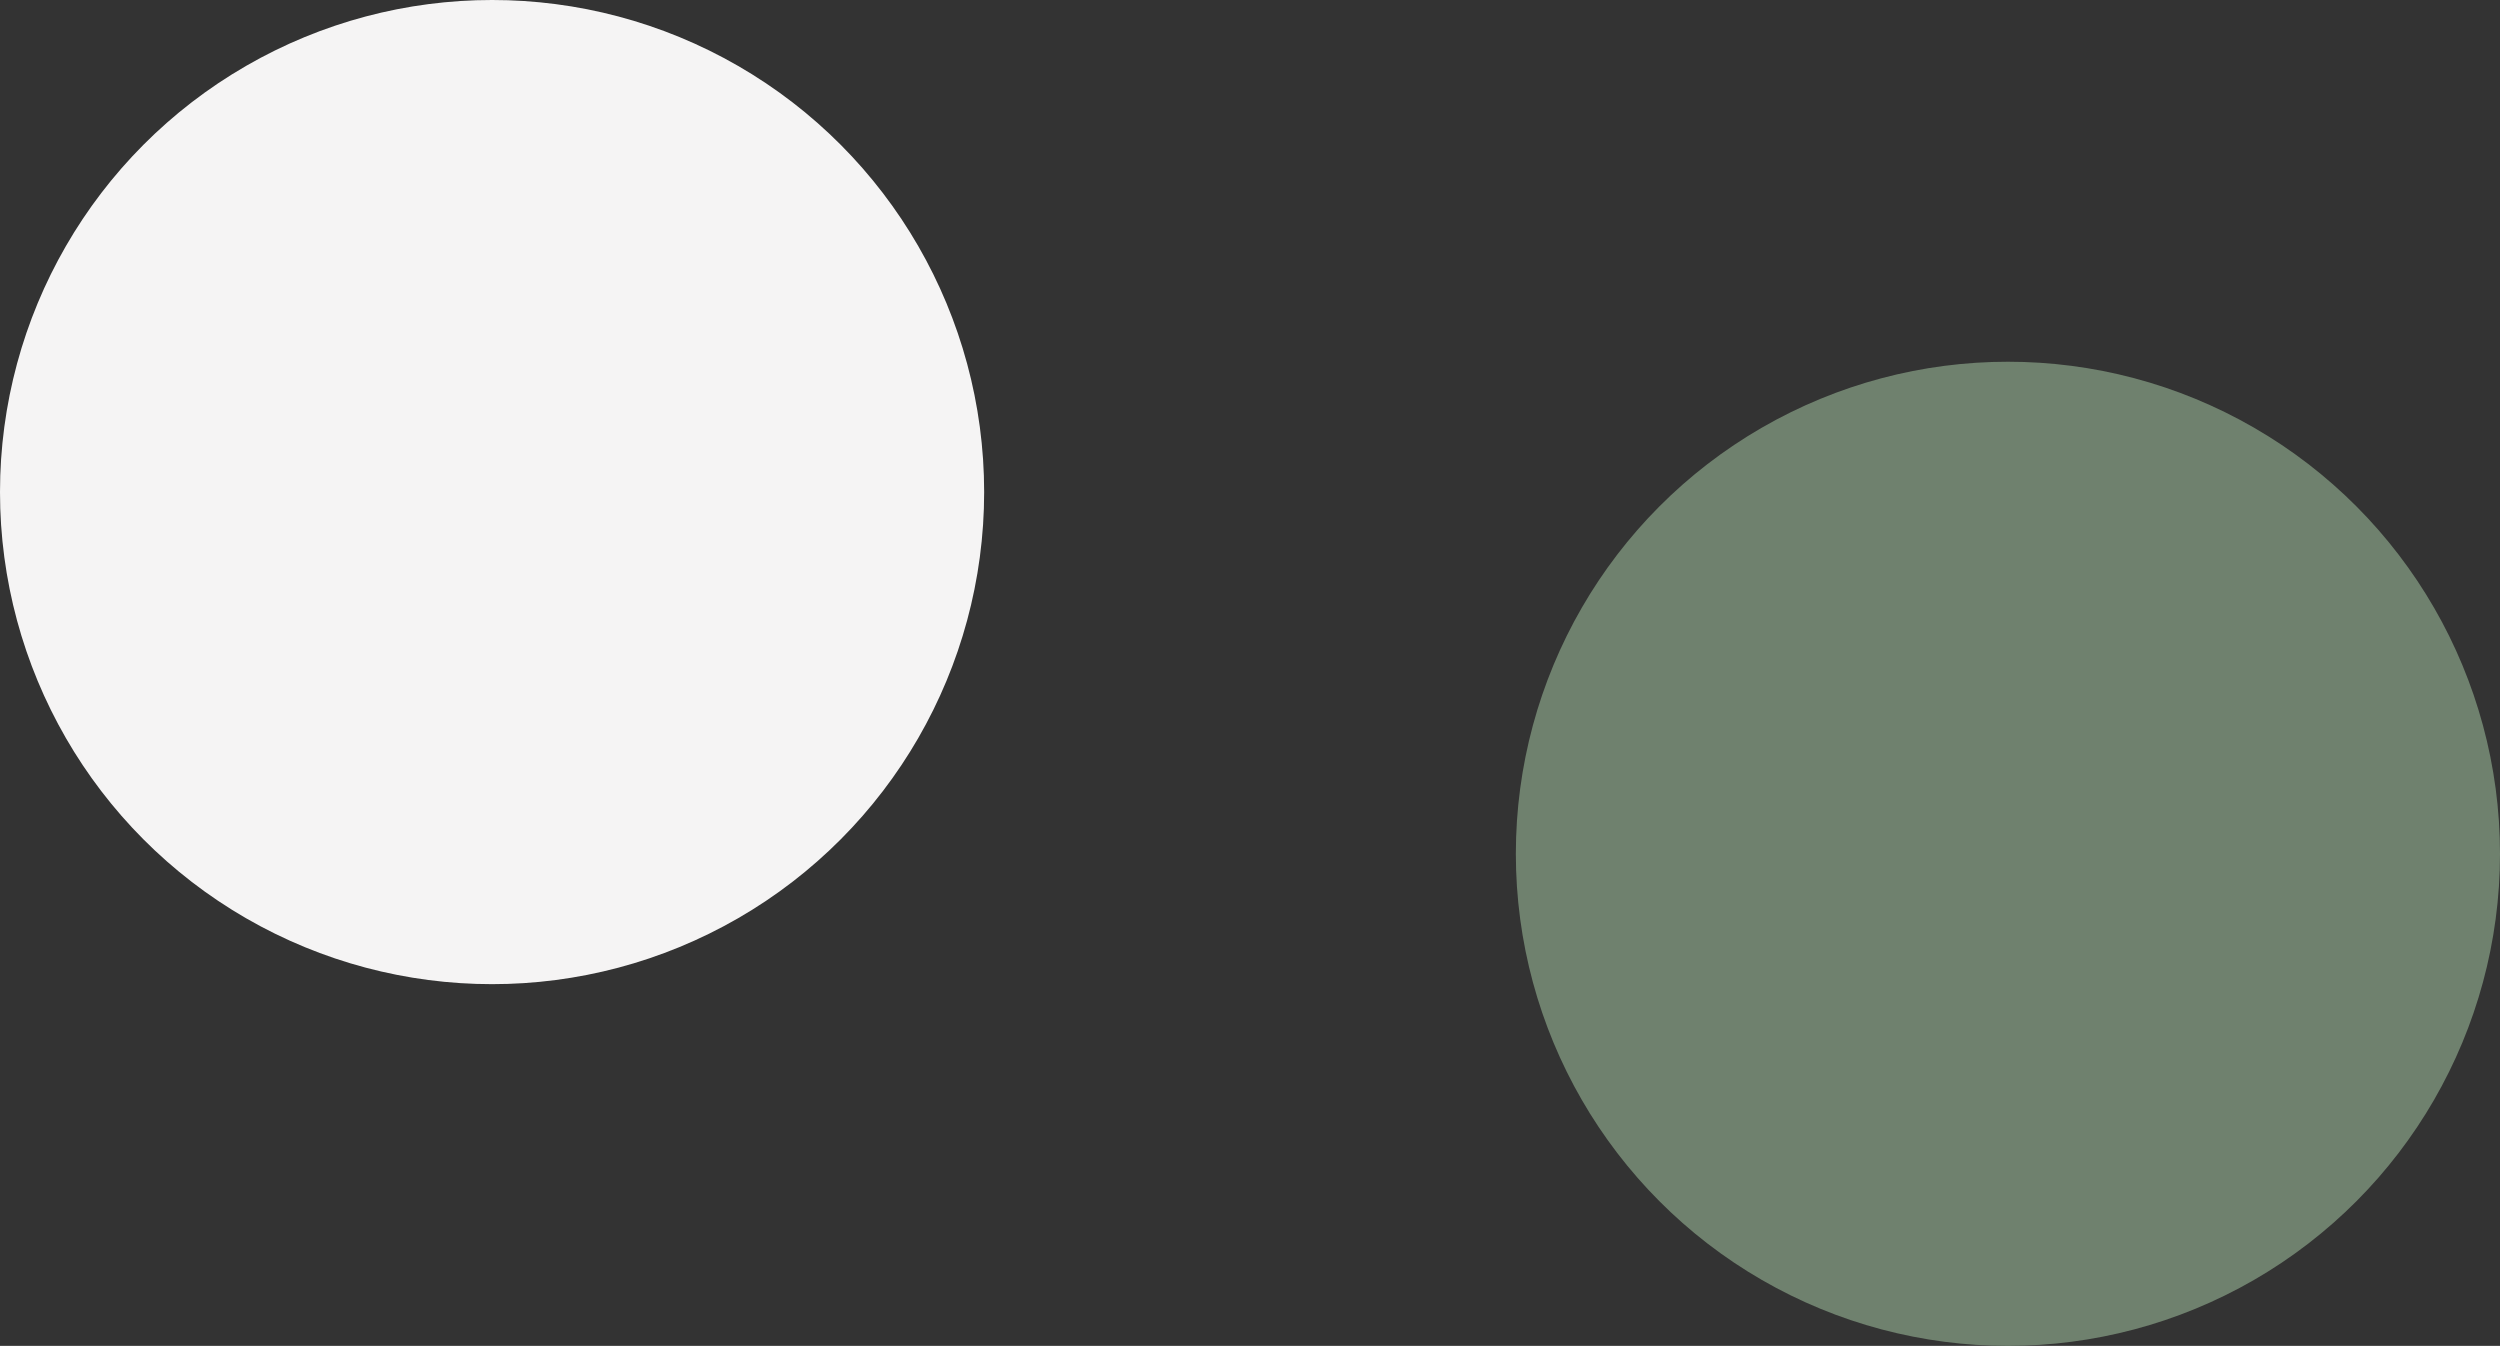 <svg xmlns="http://www.w3.org/2000/svg" width="2177" height="1172" viewBox="0 0 2177 1172"><rect x="0" y="0" width="2177" height="1172" fill="#333333" stroke="none"/><g id="Group_32" data-name="Group 32" transform="translate(94 -1192)"><circle id="Ellipse_11" data-name="Ellipse 11" cx="428.5" cy="428.5" r="428.5" transform="translate(763 2049) rotate(180)" fill="#f5f4f4"></circle><circle id="Ellipse_12" data-name="Ellipse 12" cx="428.5" cy="428.5" r="428.5" transform="translate(2083 2364) rotate(180)" fill="#6f816e"></circle></g></svg>